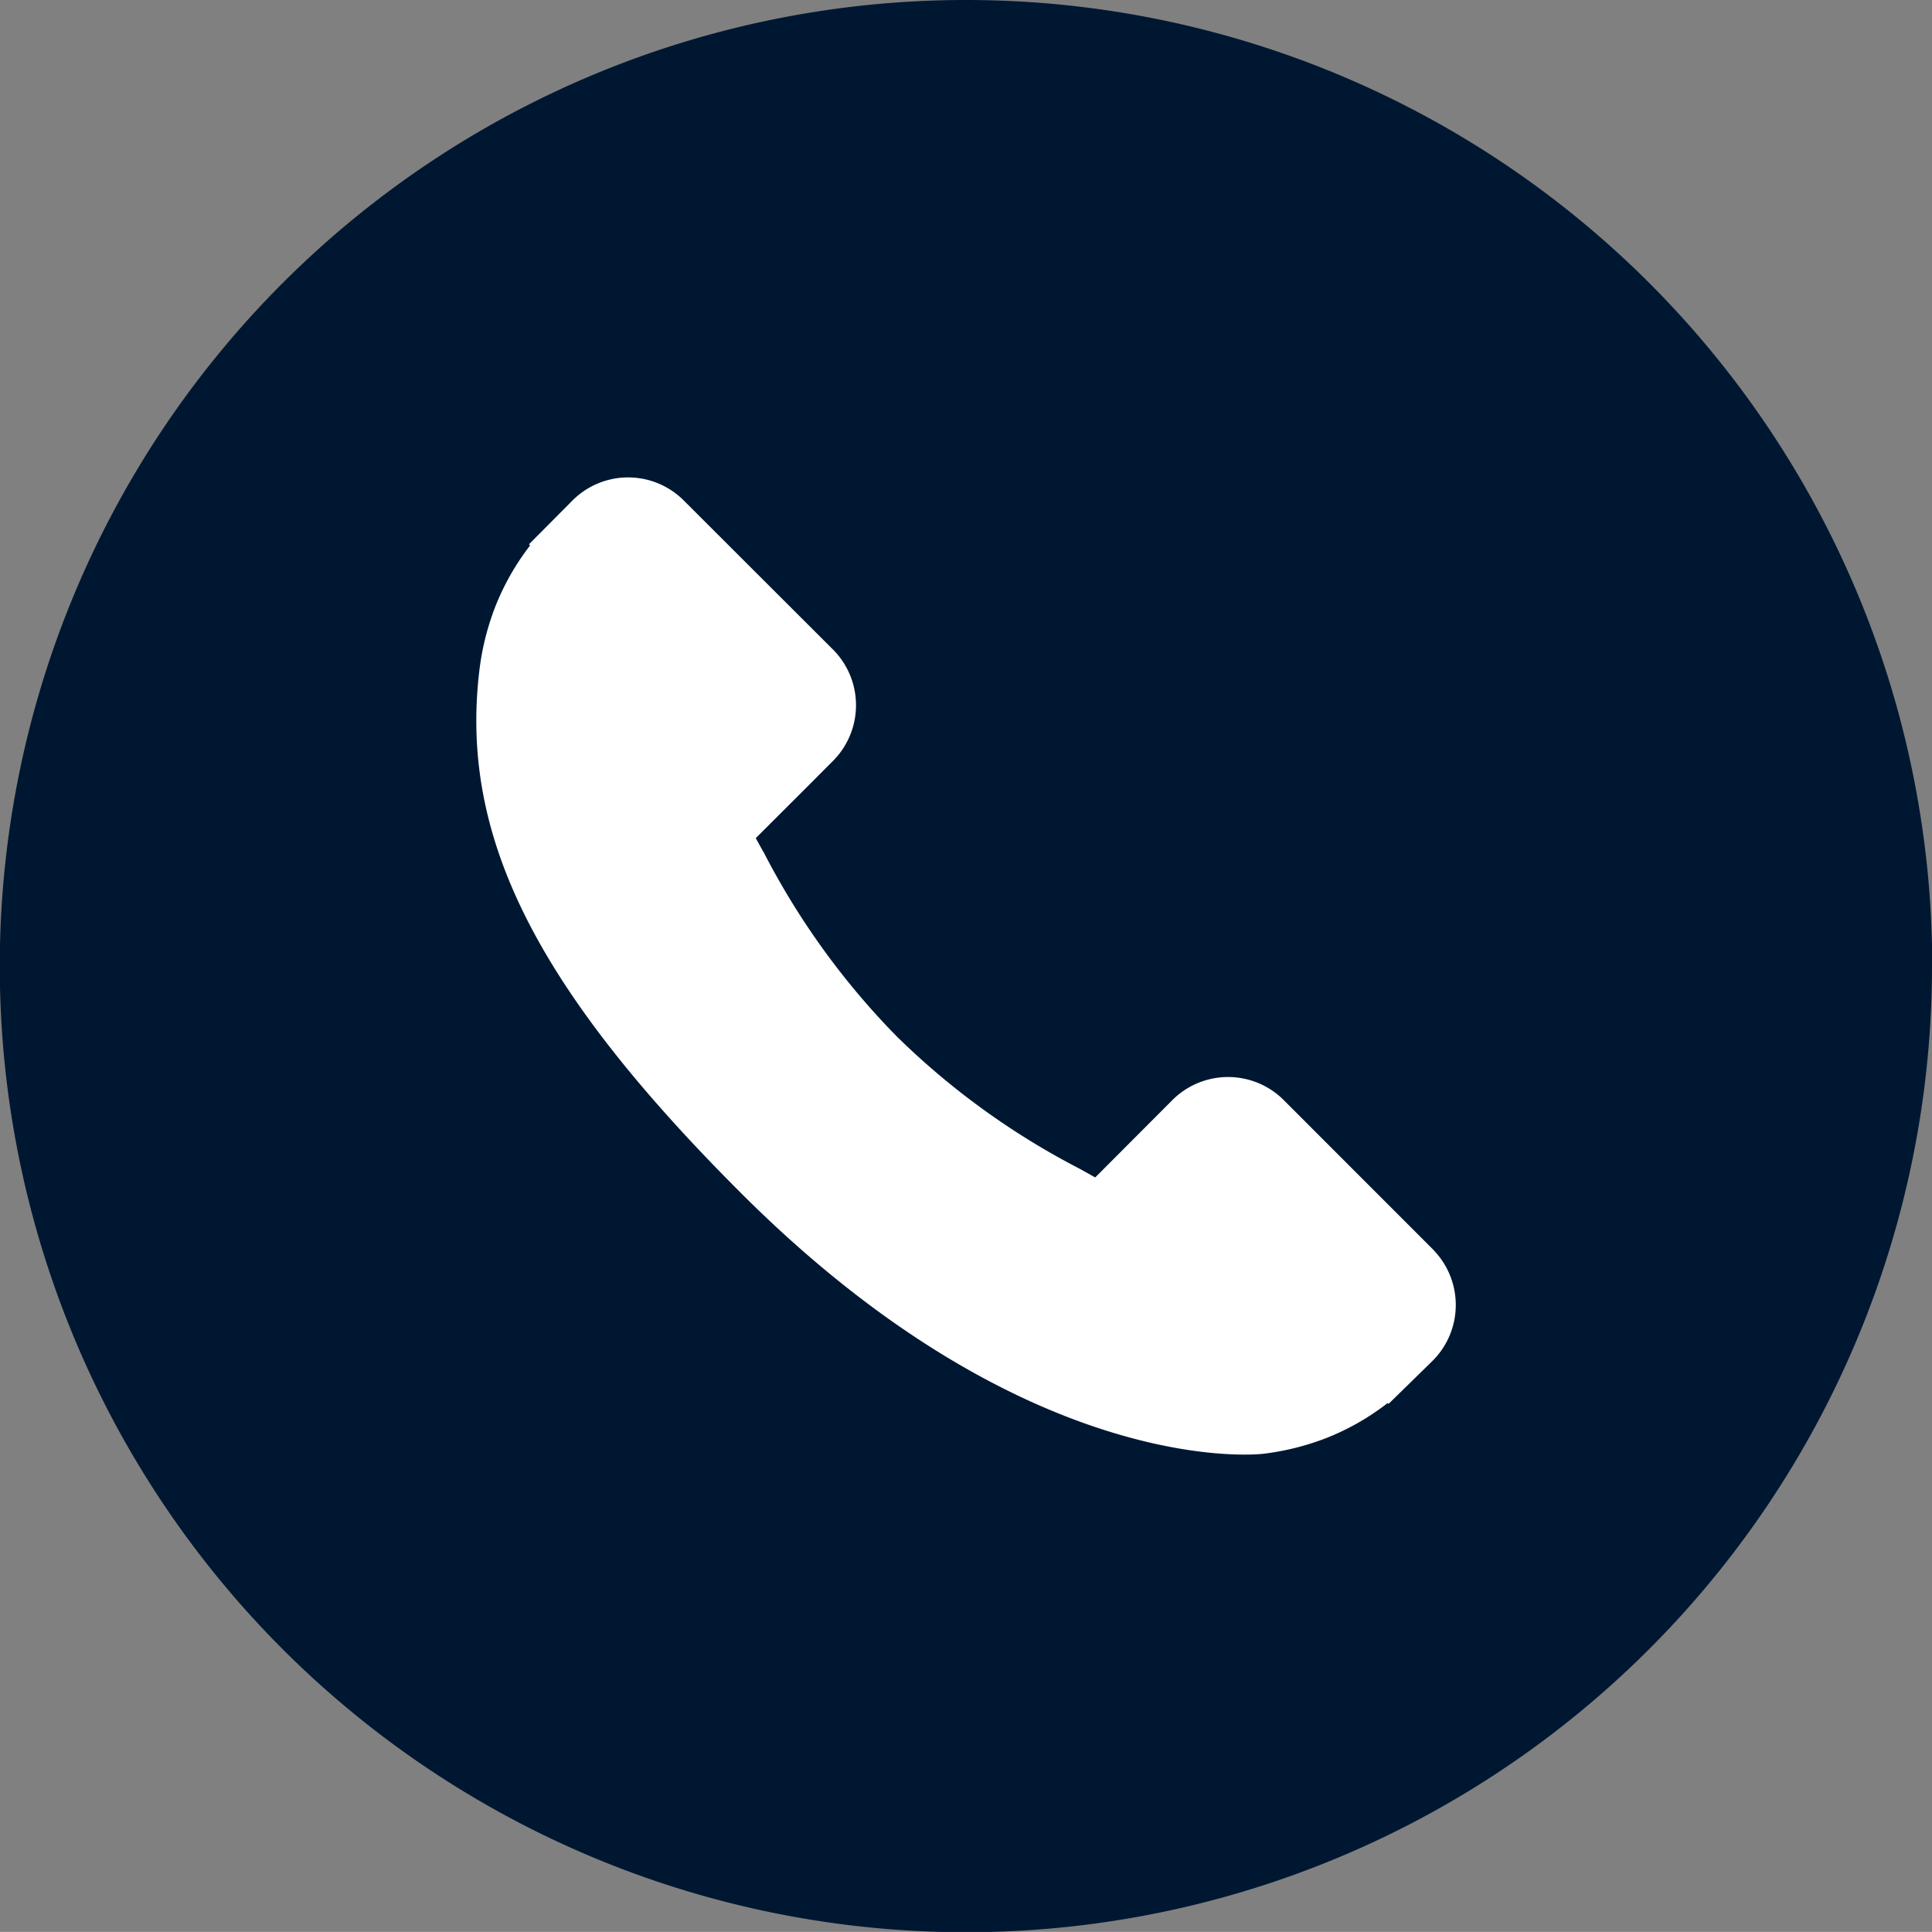 <svg id="Layer_1" data-name="Layer 1" xmlns="http://www.w3.org/2000/svg" viewBox="0 0 51.194 51.191">
  <rect x="0" y="0" width="51.194" height="51.191" fill="#808080" stroke="none"/>
  <defs>
    <style>
      .cls-1 {
        fill: #001732;
      }

      .cls-2 {
        fill: #fff;
      }
    </style>
  </defs>
  <title>title icon3</title>
  <g>
    <path class="cls-1" d="M51.194,25.594A25.6,25.6,0,1,1,25.6,0a25.6,25.6,0,0,1,25.6,25.594"/>
    <path class="cls-2" d="M37.993,33.129L33.986,29.12a2.087,2.087,0,0,0-2.945.055L29.021,31.2c-0.127-.072-0.26-0.145-0.4-0.224a20.034,20.034,0,0,1-4.86-3.514,20.07,20.07,0,0,1-3.518-4.865c-0.078-.134-0.148-0.264-0.217-0.388l1.354-1.352,0.667-.669a2.091,2.091,0,0,0,.056-2.946l-4.013-4.008a2.083,2.083,0,0,0-2.946.054l-1.126,1.133,0.028,0.033a6.636,6.636,0,0,0-.93,1.642,6.958,6.958,0,0,0-.413,1.664c-0.528,4.387,1.477,8.4,6.918,13.84,7.52,7.521,13.58,6.954,13.845,6.923a6.869,6.869,0,0,0,1.671-.415,6.569,6.569,0,0,0,1.631-.929L36.794,37.2l1.147-1.122a2.089,2.089,0,0,0,.052-2.946"/>
  </g>
</svg>
